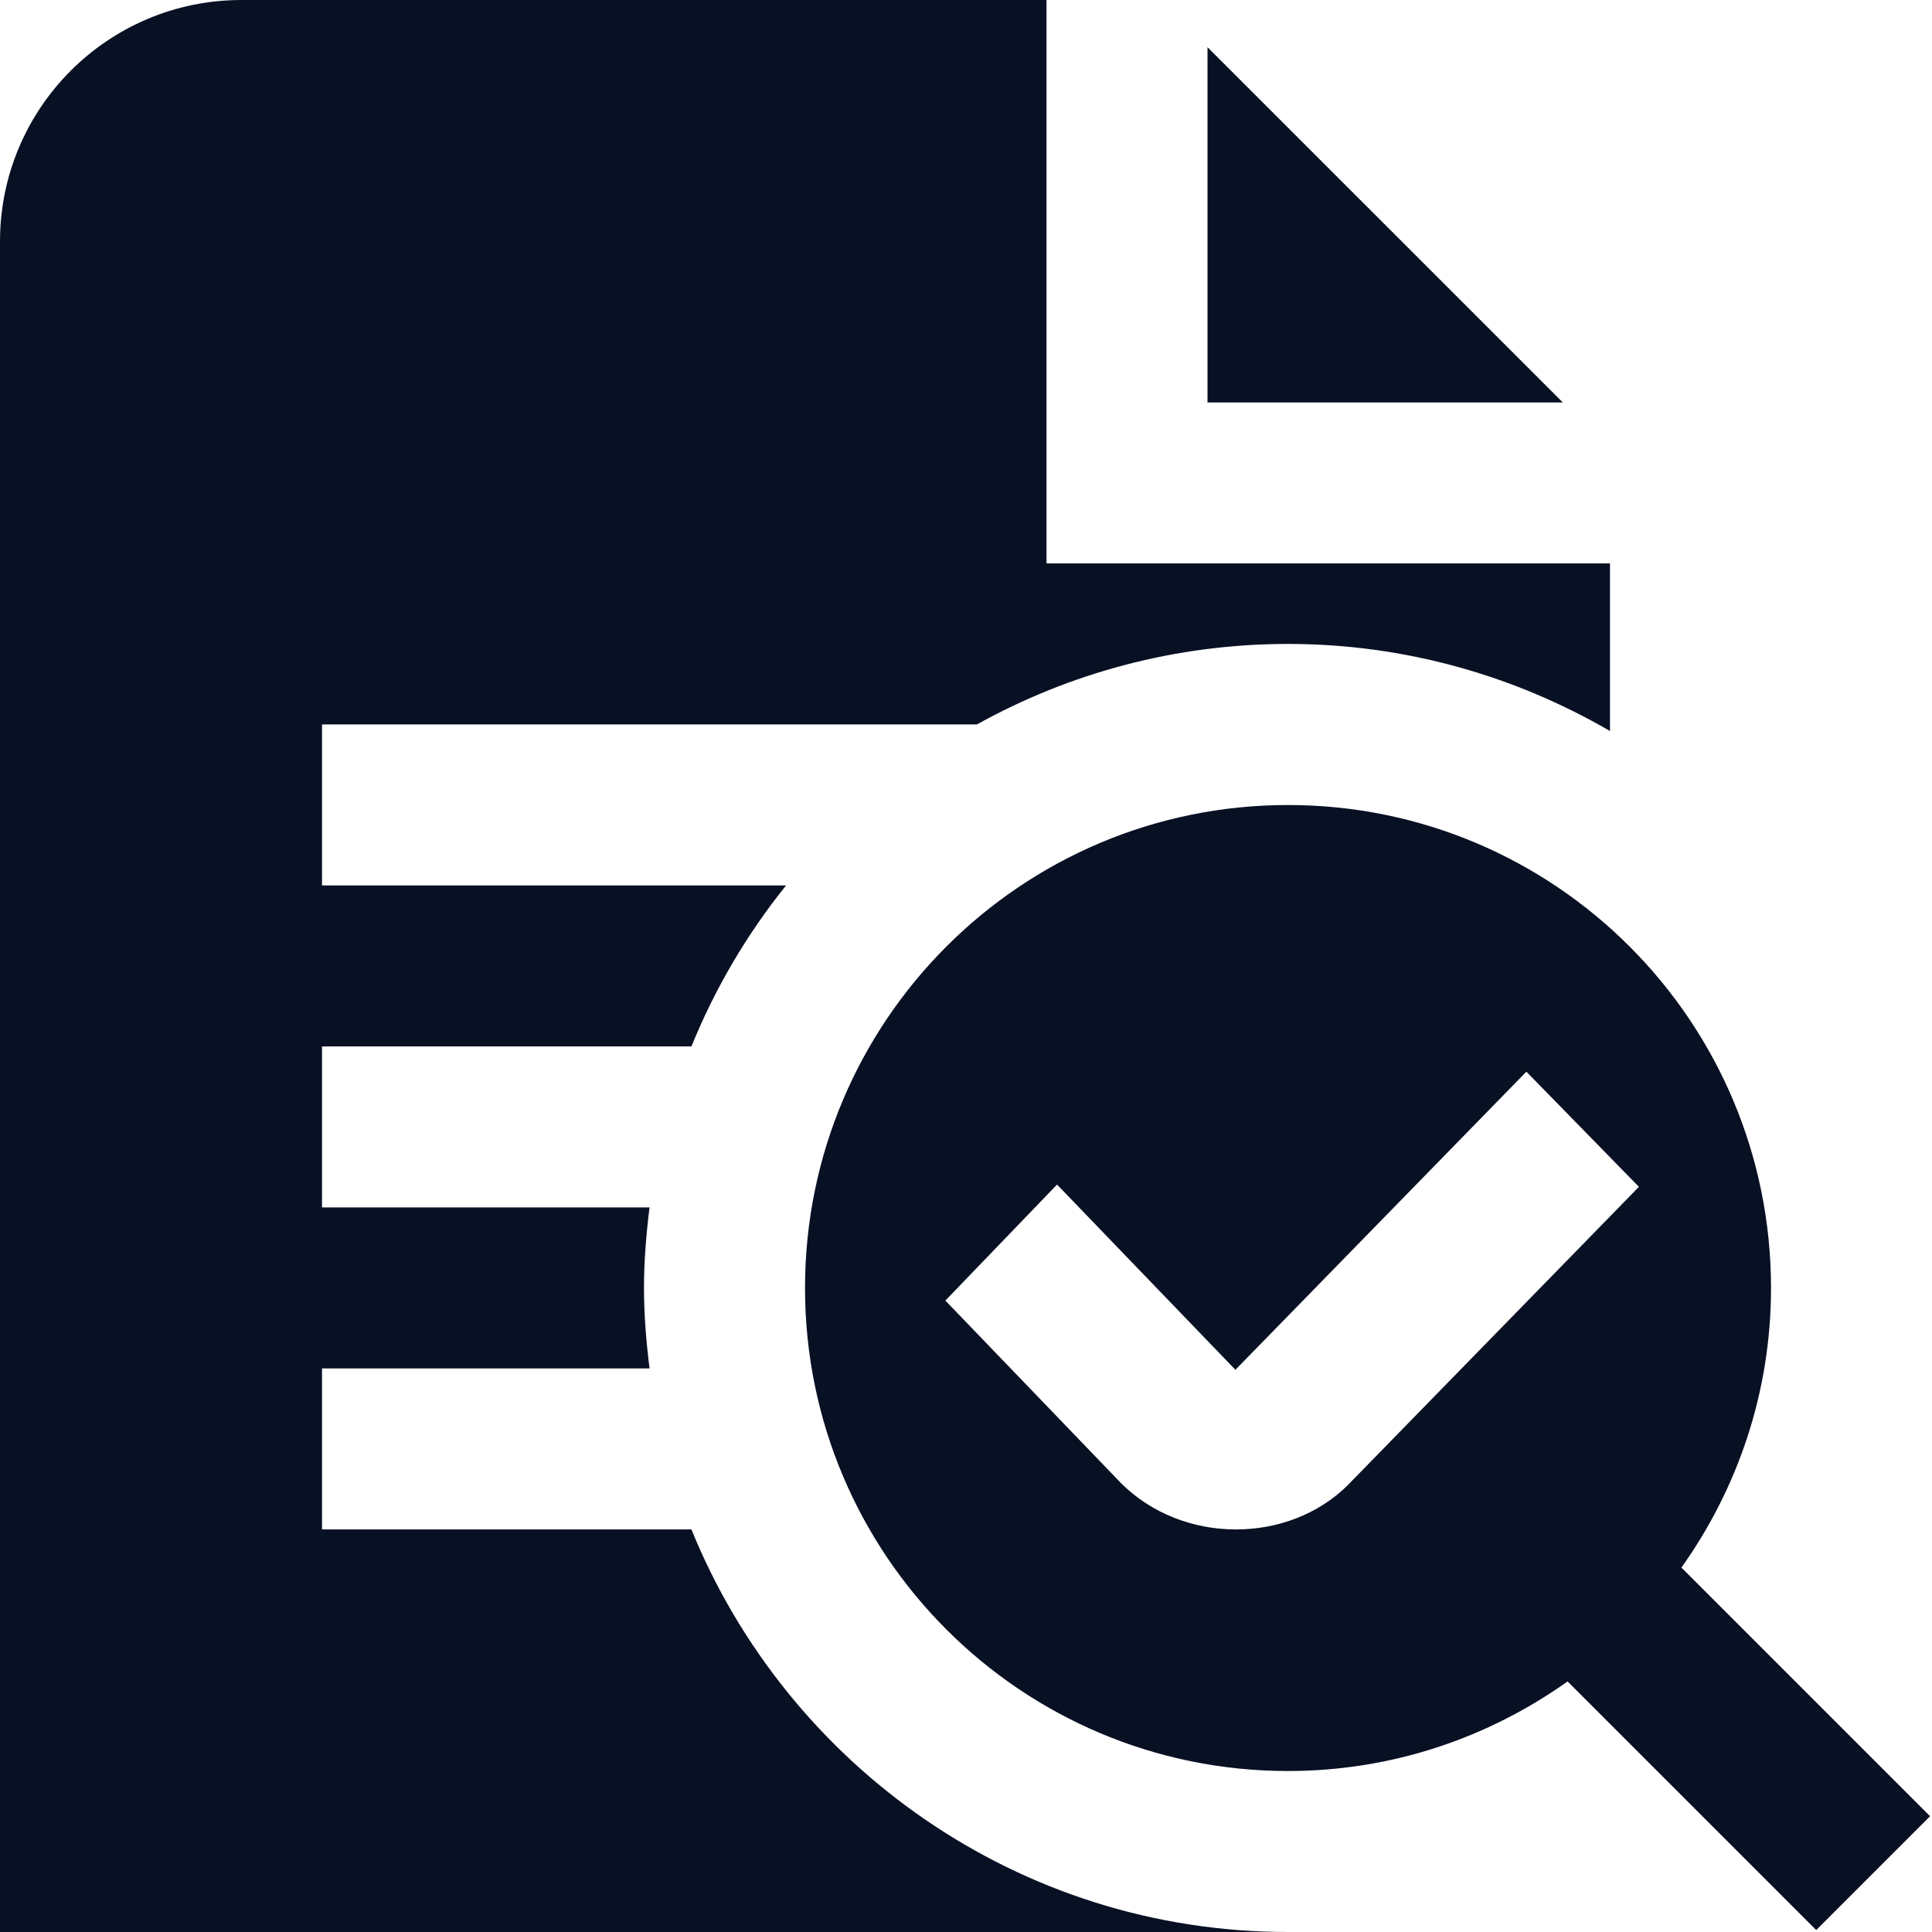 <?xml version="1.0" encoding="UTF-8"?> <svg xmlns="http://www.w3.org/2000/svg" width="40" height="40" viewBox="0 0 40 40" fill="none"><g clip-path="url(#clip0_98_1696)"><path d="M32.357 8.333H25V0.977L32.357 8.333ZM37.603 39.96L32.455 34.812C30.82 35.975 28.827 36.667 26.667 36.667C21.143 36.667 16.667 32.19 16.667 26.667C16.667 21.143 21.143 16.667 26.667 16.667C32.19 16.667 36.667 21.143 36.667 26.667C36.667 28.827 35.975 30.82 34.812 32.455L39.96 37.603L37.603 39.96ZM27.92 30.732L33.932 24.572L31.602 22.188L25.578 28.36L21.885 24.525L19.573 26.927L23.21 30.707C24.487 31.982 26.675 31.978 27.915 30.738L27.92 30.732ZM14.315 31.665H6.667V28.332H13.448C13.38 27.785 13.333 27.23 13.333 26.665C13.333 26.1 13.38 25.545 13.448 24.998H6.667V21.665H14.315C14.807 20.455 15.468 19.335 16.275 18.332H6.667V14.998H20.227C22.138 13.938 24.332 13.332 26.667 13.332C29.097 13.332 31.37 13.995 33.333 15.135V11.665H21.667V0H5C2.238 0 0 2.238 0 5V40H26.667C21.083 40 16.298 36.545 14.315 31.665Z" fill="#081024"></path></g><defs><clipPath id="clip0_98_1696"><rect width="40" height="40" fill="white"></rect></clipPath></defs></svg> 